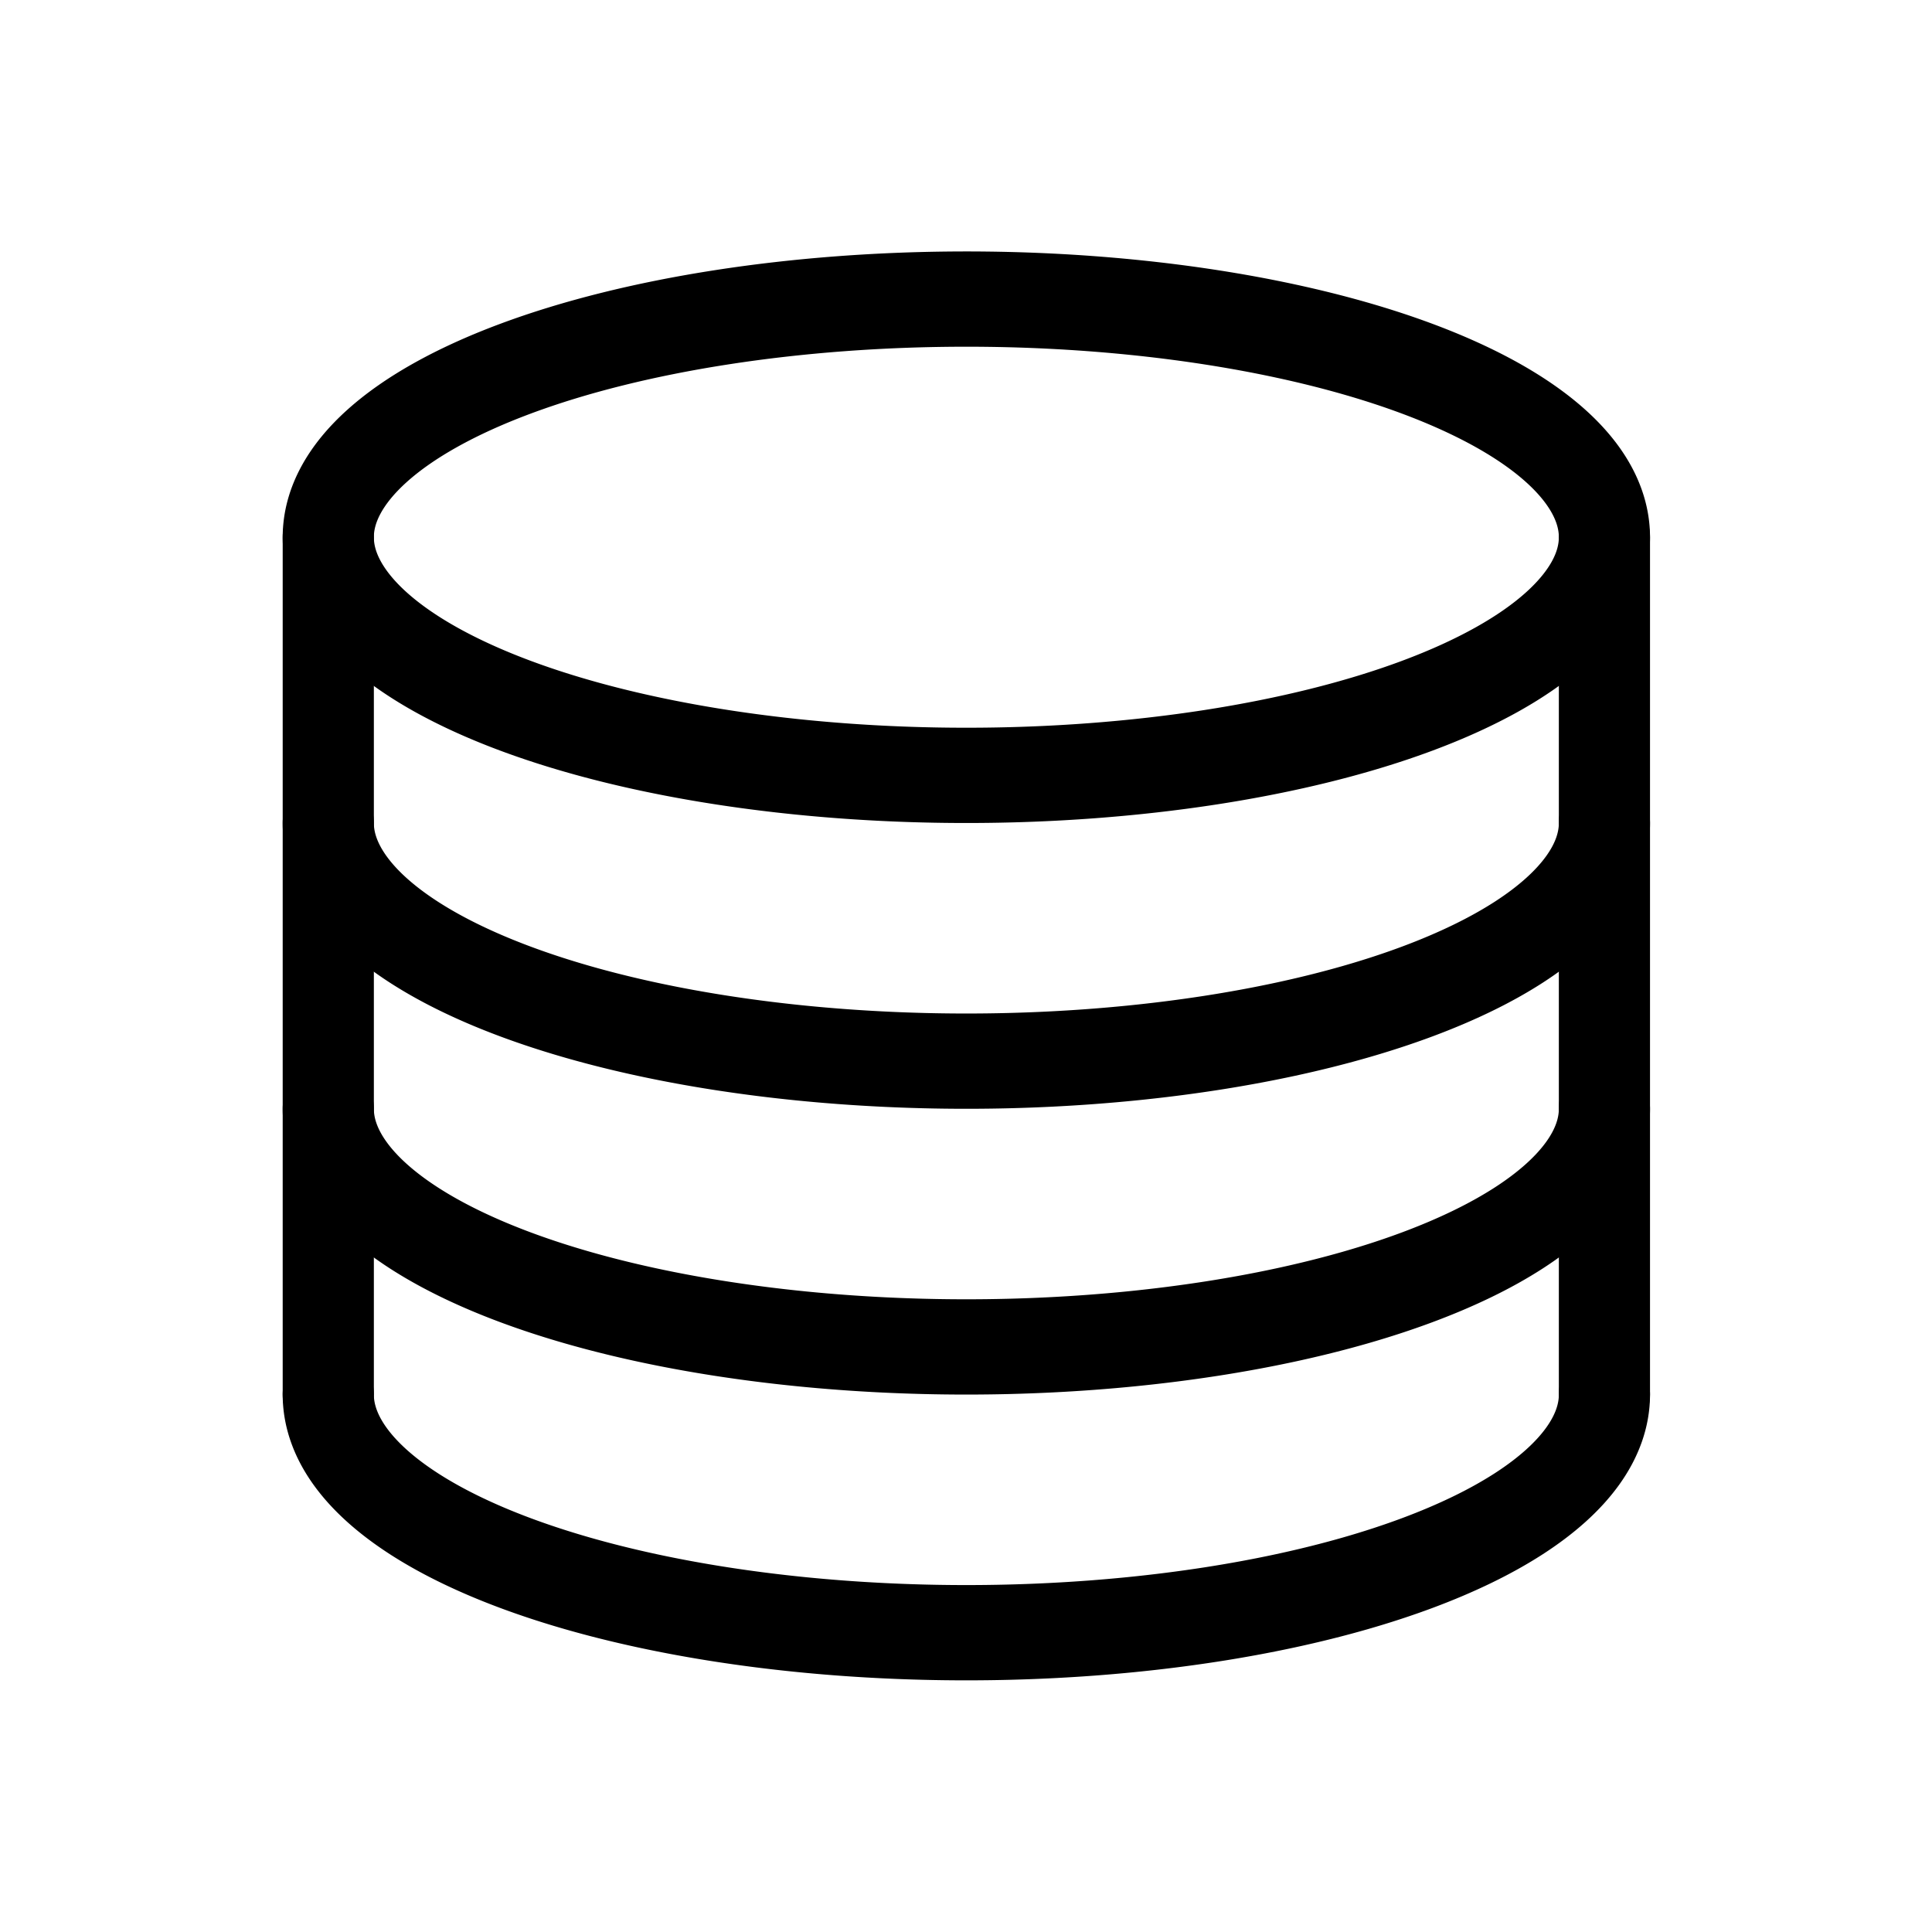 <svg xmlns:osb="http://www.openswatchbook.org/uri/2009/osb" xmlns="http://www.w3.org/2000/svg" xmlns:xlink="http://www.w3.org/1999/xlink" viewBox="0 0 256 256" version="1.1" id="svg6"><defs id="defs10"><linearGradient id="linearGradient848" osb:paint="solid"><stop style="stop-color:#000;stop-opacity:1" offset="0" id="stop846"/></linearGradient><linearGradient xlink:href="#linearGradient848" id="linearGradient850" x1="93.396" y1="256" x2="418.605" y2="256" gradientUnits="userSpaceOnUse"/><style id="style976">.cls-1{fill:#231f20}</style></defs><g id="layer1" transform="matrix(.755 0 0 .789 31.407 27.006)"><path style="fill:none;stroke:#000;stroke-width:16;stroke-linecap:round;stroke-linejoin:round;stroke-miterlimit:4;stroke-dasharray:none" d="M239.985 55.994A111.985 39.995 0 0 1 128 95.988 111.985 39.995 0 0 1 16.015 55.994 111.985 39.995 0 0 1 128 15.999a111.985 39.995 0 0 1 111.985 39.995Z" id="path932"/><path style="fill:none;stroke:#000;stroke-width:16;stroke-linecap:round;stroke-linejoin:round;stroke-miterlimit:4;stroke-dasharray:none" d="M239.985 199.974a111.985 39.995 0 0 1-55.992 34.637 111.985 39.995 0 0 1-111.986 0 111.985 39.995 0 0 1-55.992-34.637" id="path932-3"/><path style="fill:none;stroke:#000;stroke-width:16;stroke-linecap:round;stroke-linejoin:round;stroke-miterlimit:4;stroke-dasharray:none" d="M239.985 151.98a111.985 39.995 0 0 1-55.992 34.637 111.985 39.995 0 0 1-111.986 0 111.985 39.995 0 0 1-55.992-34.636" id="path932-3-5"/><path style="fill:none;stroke:#000;stroke-width:16;stroke-linecap:round;stroke-linejoin:round;stroke-miterlimit:4;stroke-dasharray:none" d="M239.985 103.987a111.985 39.995 0 0 1-55.992 34.637 111.985 39.995 0 0 1-111.986 0 111.985 39.995 0 0 1-55.992-34.637" id="path932-3-5-6"/><path style="fill:none;stroke:#000;stroke-width:16;stroke-linecap:round;stroke-linejoin:round;stroke-miterlimit:4;stroke-dasharray:none;stroke-opacity:1" d="M16.015 55.994v143.98" id="path979"/><path style="fill:none;stroke:#000;stroke-width:16;stroke-linecap:round;stroke-linejoin:round;stroke-miterlimit:4;stroke-dasharray:none;stroke-opacity:1" d="M239.985 55.994v143.98" id="path981"/></g></svg>